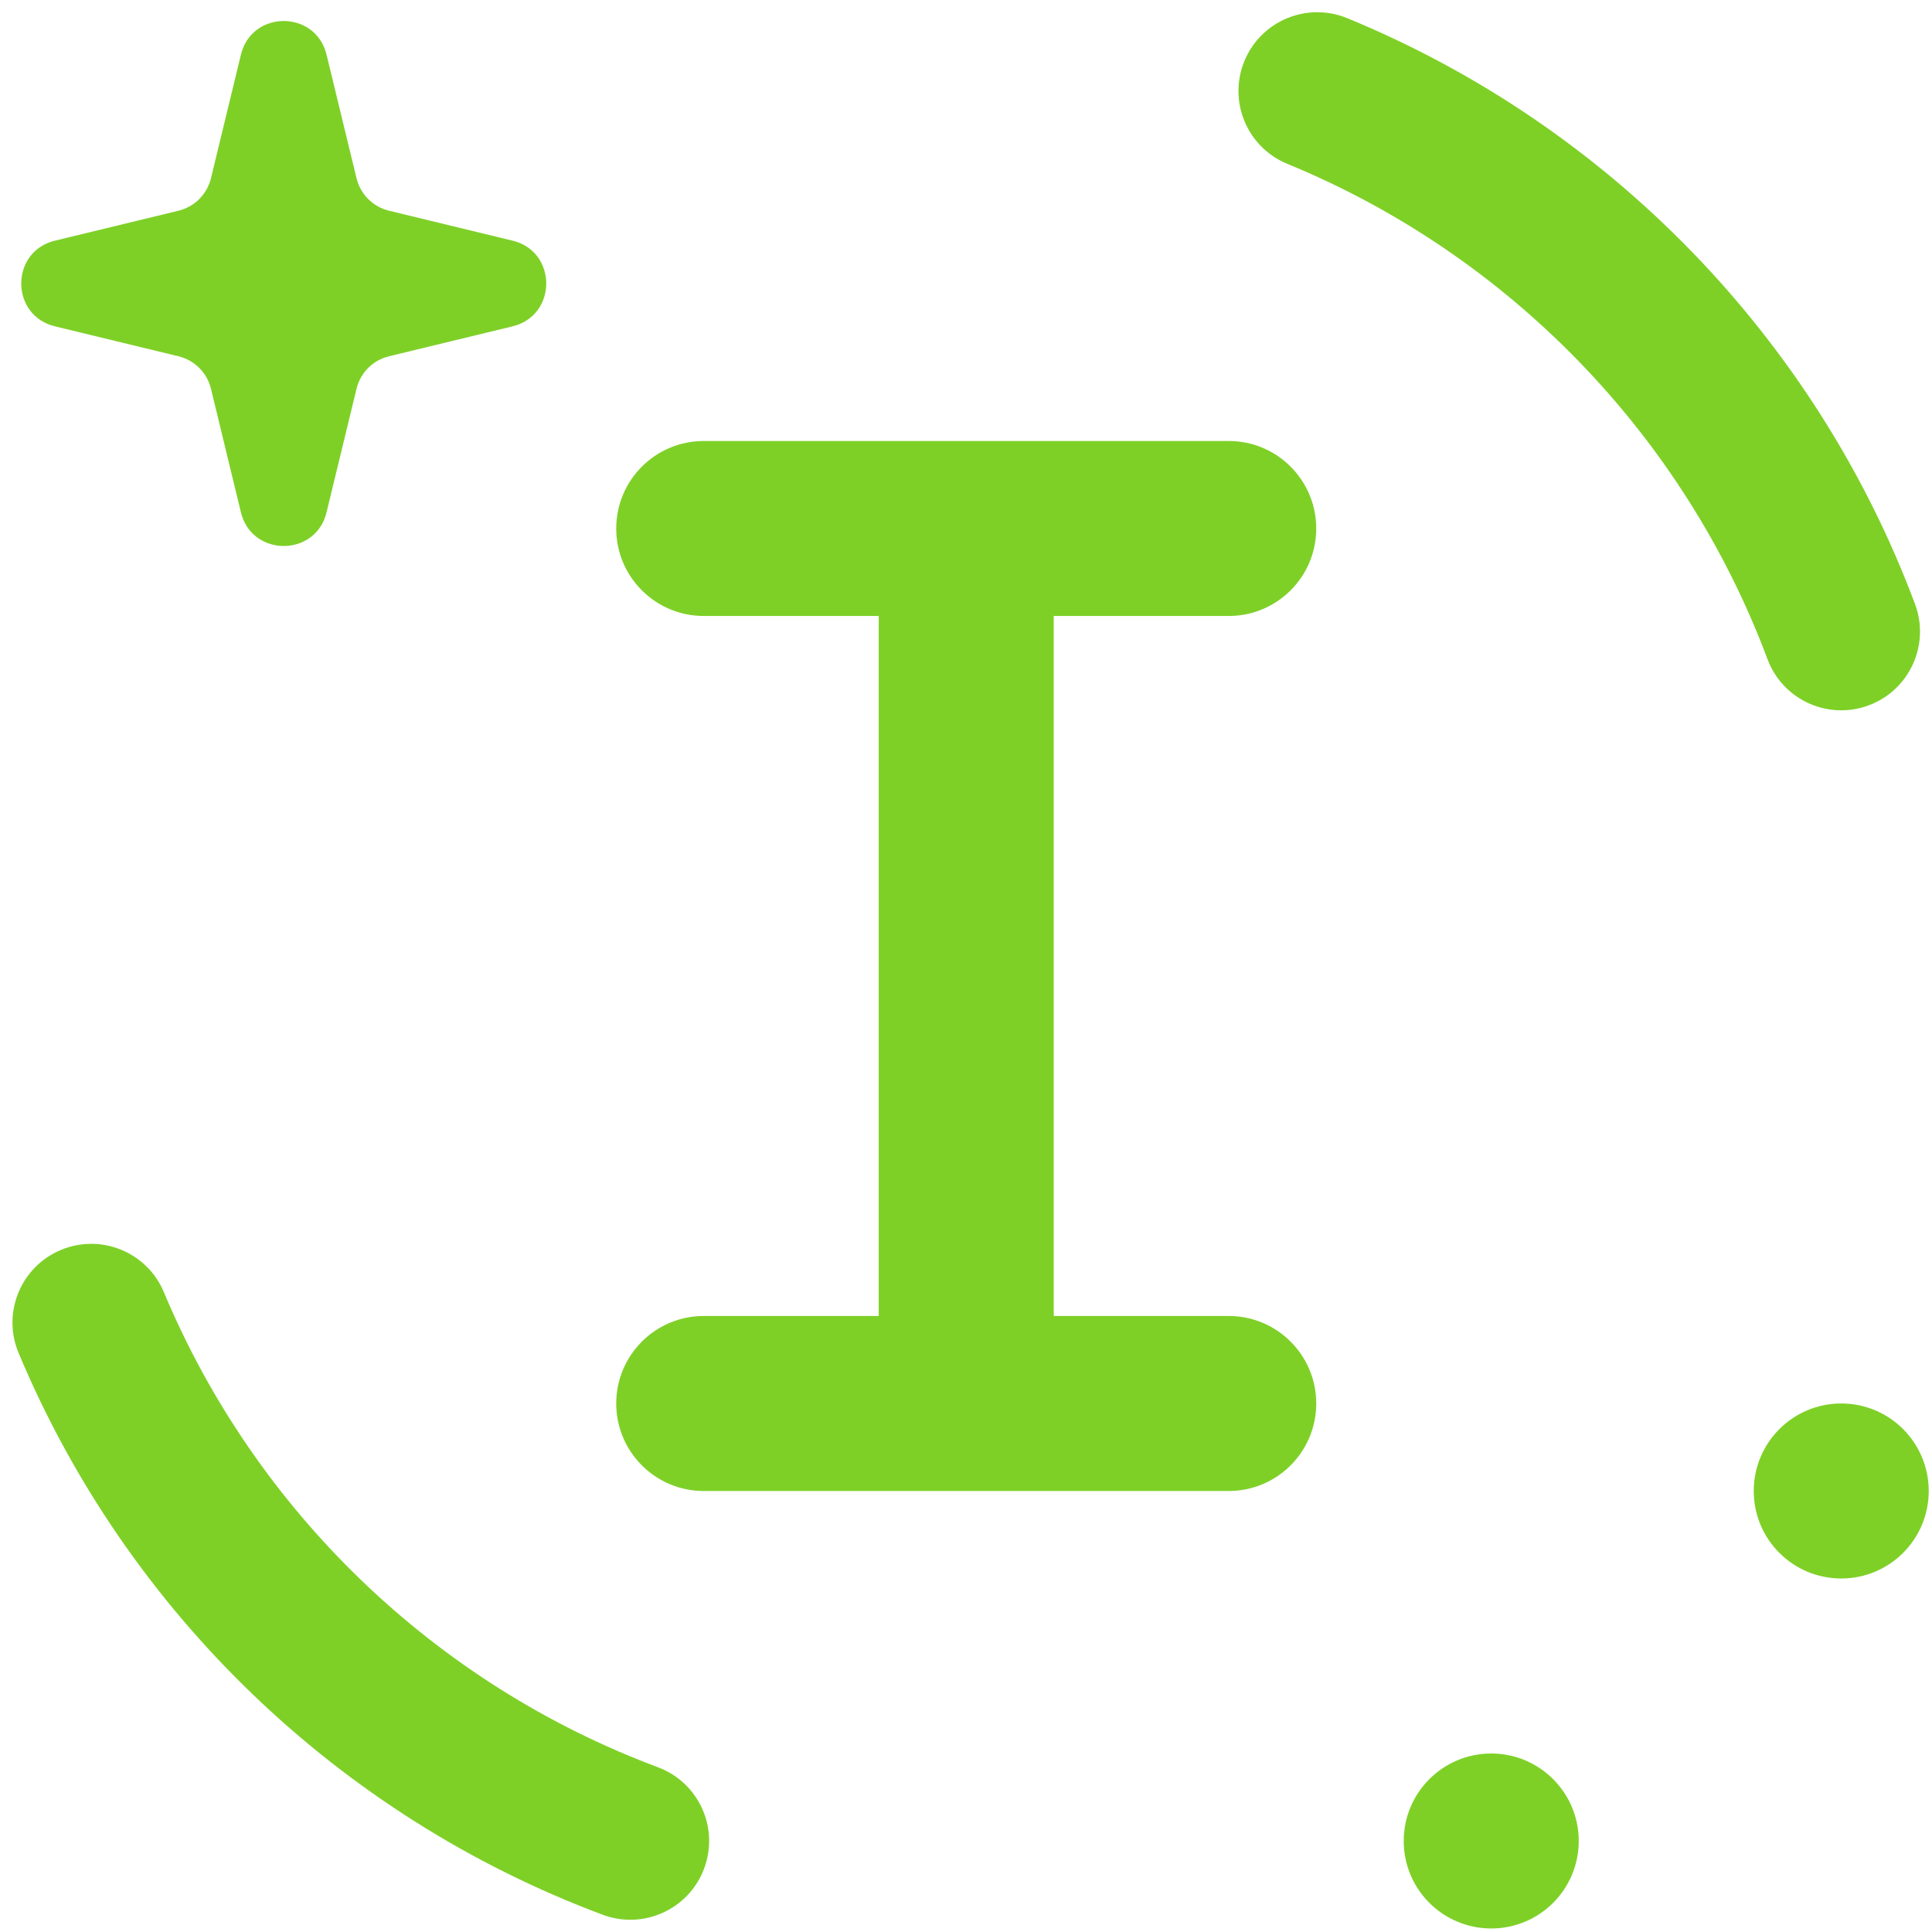 <svg width="46" height="46" viewBox="0 0 46 46" fill="none" xmlns="http://www.w3.org/2000/svg">
<path fill-rule="evenodd" clip-rule="evenodd" d="M14.672 12.583C14.672 11.433 15.605 10.5 16.756 10.5H29.256C30.406 10.5 31.339 11.433 31.339 12.583C31.339 13.734 30.406 14.666 29.256 14.666H25.089V31.333H29.256C30.406 31.333 31.339 32.266 31.339 33.416C31.339 34.567 30.406 35.5 29.256 35.5H16.756C15.605 35.5 14.672 34.567 14.672 33.416C14.672 32.266 15.605 31.333 16.756 31.333H20.922V14.666H16.756C15.605 14.666 14.672 13.734 14.672 12.583Z" fill="#7ED027"/>
<path d="M37.589 43.833C37.589 44.984 36.656 45.916 35.506 45.916C34.355 45.916 33.422 44.984 33.422 43.833C33.422 42.683 34.355 41.75 35.506 41.75C36.656 41.75 37.589 42.683 37.589 43.833Z" fill="#7ED027"/>
<path d="M45.922 35.5C45.922 36.651 44.99 37.583 43.839 37.583C42.688 37.583 41.756 36.651 41.756 35.5C41.756 34.349 42.688 33.416 43.839 33.416C44.99 33.416 45.922 34.349 45.922 35.5Z" fill="#7ED027"/>
<path fill-rule="evenodd" clip-rule="evenodd" d="M16.765 44.489C16.403 45.459 15.323 45.952 14.353 45.59C8.069 43.244 3.021 38.375 0.443 32.214C0.043 31.259 0.493 30.16 1.449 29.761C2.404 29.361 3.502 29.811 3.902 30.766C6.081 35.974 10.353 40.094 15.664 42.077C16.635 42.439 17.128 43.519 16.765 44.489Z" fill="#7ED027"/>
<path fill-rule="evenodd" clip-rule="evenodd" d="M44.496 16.793C43.526 17.156 42.446 16.664 42.083 15.694C40.085 10.353 35.916 6.064 30.65 3.901C29.692 3.507 29.235 2.412 29.628 1.454C30.022 0.496 31.117 0.039 32.075 0.432C38.303 2.99 43.23 8.058 45.595 14.38C45.958 15.35 45.466 16.43 44.496 16.793Z" fill="#7ED027"/>
<path d="M5.736 1.302C5.995 0.233 7.516 0.233 7.775 1.302L8.489 4.244C8.582 4.626 8.88 4.924 9.261 5.017L12.204 5.73C13.273 5.989 13.273 7.51 12.204 7.77L9.261 8.483C9.214 8.495 9.167 8.509 9.122 8.527C8.808 8.651 8.57 8.921 8.489 9.256L7.775 12.198C7.759 12.265 7.738 12.327 7.713 12.386C7.331 13.263 5.979 13.2 5.736 12.198L5.023 9.256C5.017 9.232 5.01 9.208 5.003 9.185C4.892 8.837 4.608 8.57 4.25 8.483L1.308 7.77C1.241 7.753 1.178 7.732 1.12 7.707C0.243 7.325 0.305 5.973 1.308 5.73L4.25 5.017C4.632 4.924 4.93 4.626 5.023 4.244L5.736 1.302Z" fill="#7ED027"/>
</svg>
